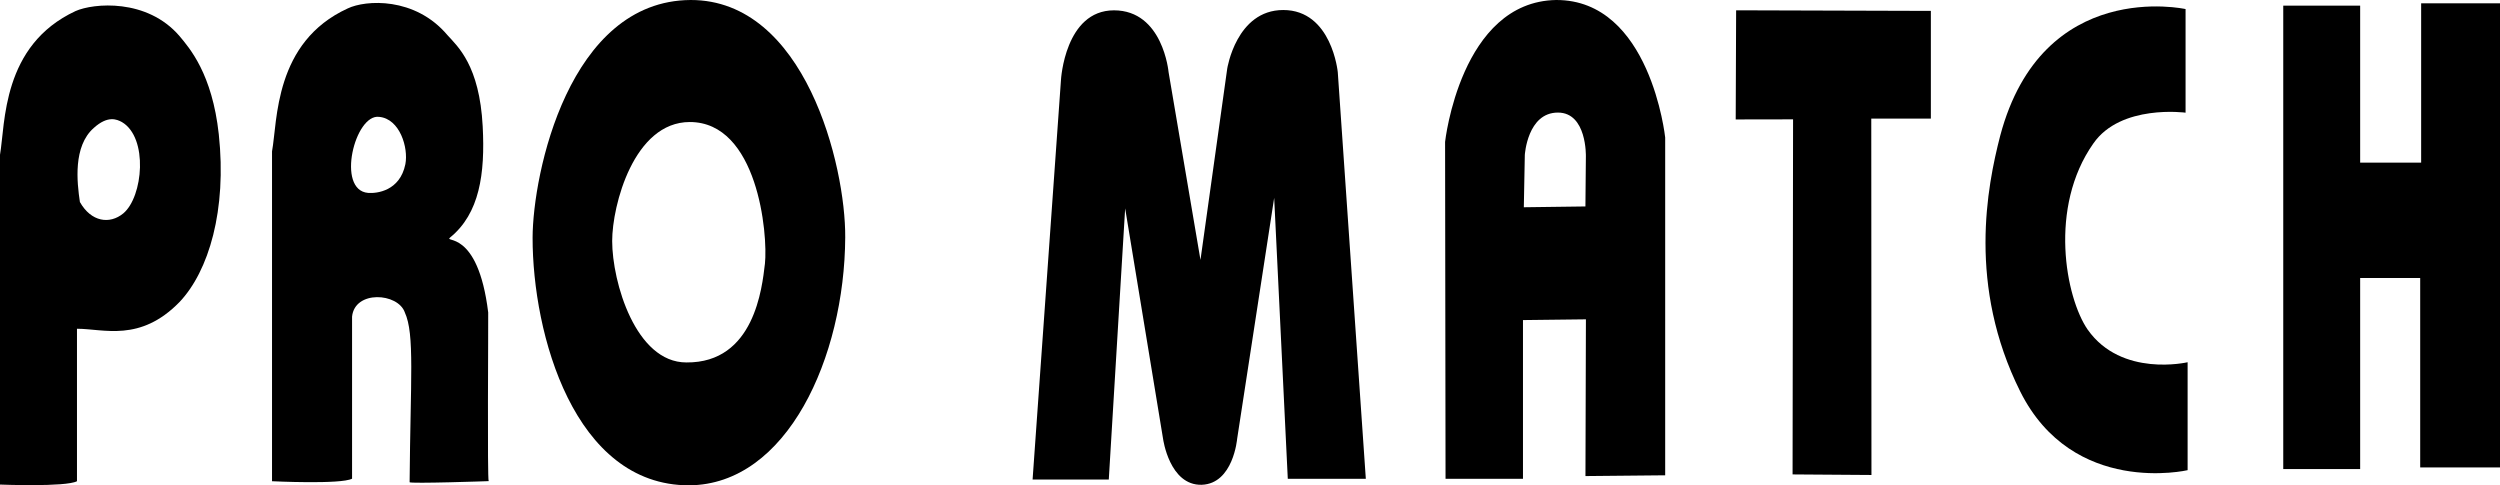 <?xml version="1.0" encoding="iso-8859-1"?>
<!-- Generator: Adobe Illustrator 28.2.0, SVG Export Plug-In . SVG Version: 6.00 Build 0)  -->
<svg version="1.1" id="Layer_1" xmlns="http://www.w3.org/2000/svg" xmlns:xlink="http://www.w3.org/1999/xlink" x="0px" y="0px"
	 viewBox="0 0 600 116.476" style="enable-background:new 0 0 600 116.476;" xml:space="preserve">
<path d="M52.51,32.233c-1.583-14.537-7.019-20.684-9.423-23.571C35.264-0.457,22.403,0.762,18.144,2.65
	C0.406,10.897,1.295,29.684,0,37.143v79.155c0,0,15.756,0.627,18.474-0.804V78.901c6.435,0,15.121,3.319,24.613-6.418
	C50.114,65.067,54.466,50.402,52.51,32.233z M29.591,51.215c-3.268,2.692-7.713,2.049-10.414-2.726
	c-0.703-4.716-1.676-13.377,3.327-17.78c3.412-3.082,5.571-2.04,6.739-1.422C35.636,33.029,34.341,47.253,29.591,51.215z"/>
<path d="M97.155,74.981c2.396,5.182,1.355,16.129,1.151,40.742c-0.034,0.406,19.109-0.246,18.982-0.254
	c-0.356,0.025-0.076-38.032-0.119-40.471c-2.481-20.261-10.854-16.578-9.11-18.026c7.027-5.749,8.39-15.24,7.789-26.628
	c-0.762-14.673-6.003-19.186-8.467-21.92c-7.832-9.263-19.677-8.433-23.91-6.409c-17.712,8.094-16.849,27.051-18.186,34.315v79.163
	c0,0,16.535,0.804,19.211-0.61V75.997c0.643-6.401,11.024-5.74,12.666-1.008L97.155,74.981z M88.341,46.296
	c-7.73-0.635-3.175-19.067,2.675-18.246c4.953,0.466,7.036,7.417,6.274,11.354C95.978,45.864,90.39,46.465,88.341,46.296z"/>
<path d="M165.761,0c-29.244,0.161-37.888,41.715-37.939,57.032c-0.017,23.131,9.965,59.453,37.533,59.445
	c23.563-0.135,37.355-30.768,37.499-59.512C202.963,39.65,193.201-0.025,165.761,0z M183.566,63.416
	c-0.66,5.537-2.498,23.732-18.847,23.571c-12.158,0-17.797-19.279-17.797-29.159c0-8.492,5.173-28.541,18.627-28.541
	c16.222,0,18.813,26.695,18.026,34.129L183.566,63.416z"/>
<g>
	<polygon points="416.569,28.668 430.336,28.643 430.218,113.86 449.149,113.996 449.107,28.457 463.407,28.457 463.407,2.616 
		416.671,2.472 	"/>
	<path d="M501.041,79.113c-5.292-7.679-9.432-29.354,1.363-44.679c6.579-9.491,22.132-7.391,22.132-7.391V2.176
		c0,0-34.366-7.662-44.484,30.395c-3.15,12.2-7.866,36.017,4.809,61.4c12.658,25.282,40.166,18.872,40.166,18.872V86.936
		c0,0-15.858,3.725-23.986-7.832V79.113z"/>
	<polygon points="581.077,39.032 566.438,39.032 566.438,1.355 547.981,1.355 547.981,112.573 566.438,112.573 566.438,66.718 
		580.848,66.718 580.848,112.184 600,112.184 600,0.796 581.077,0.796 	"/>
	<path d="M307.976,2.405c-11.269,0-13.445,14.08-13.445,14.08l-6.418,45.889l-7.654-45.06c0,0-1.329-14.834-13.106-14.834
		c-11.777,0-12.717,16.662-12.717,16.662l-6.816,95.953h18.288l3.929-65.083l9.102,55.33c0,0,1.524,11.21,9.279,11.007
		c7.569-0.271,8.492-11.007,8.492-11.007l8.89-57.861l3.268,67.437h18.728l-6.731-97.604c0,0-1.431-14.91-13.081-14.91
		L307.976,2.405z"/>
	<path d="M373.465,0c-22.945,0.398-26.645,34.053-26.645,34.053l0.11,80.865h18.584v-38.1l15.105-0.178l-0.11,37.617l19.135-0.186
		V33.003C399.644,33.003,396.139-0.068,373.465,0z M380.611,37.55l-0.11,11.997l-14.783,0.195l0.237-12.556
		c0,0,0.61-10.168,7.942-10.168C380.899,27.017,380.611,37.55,380.611,37.55z"/>
</g>
</svg>
